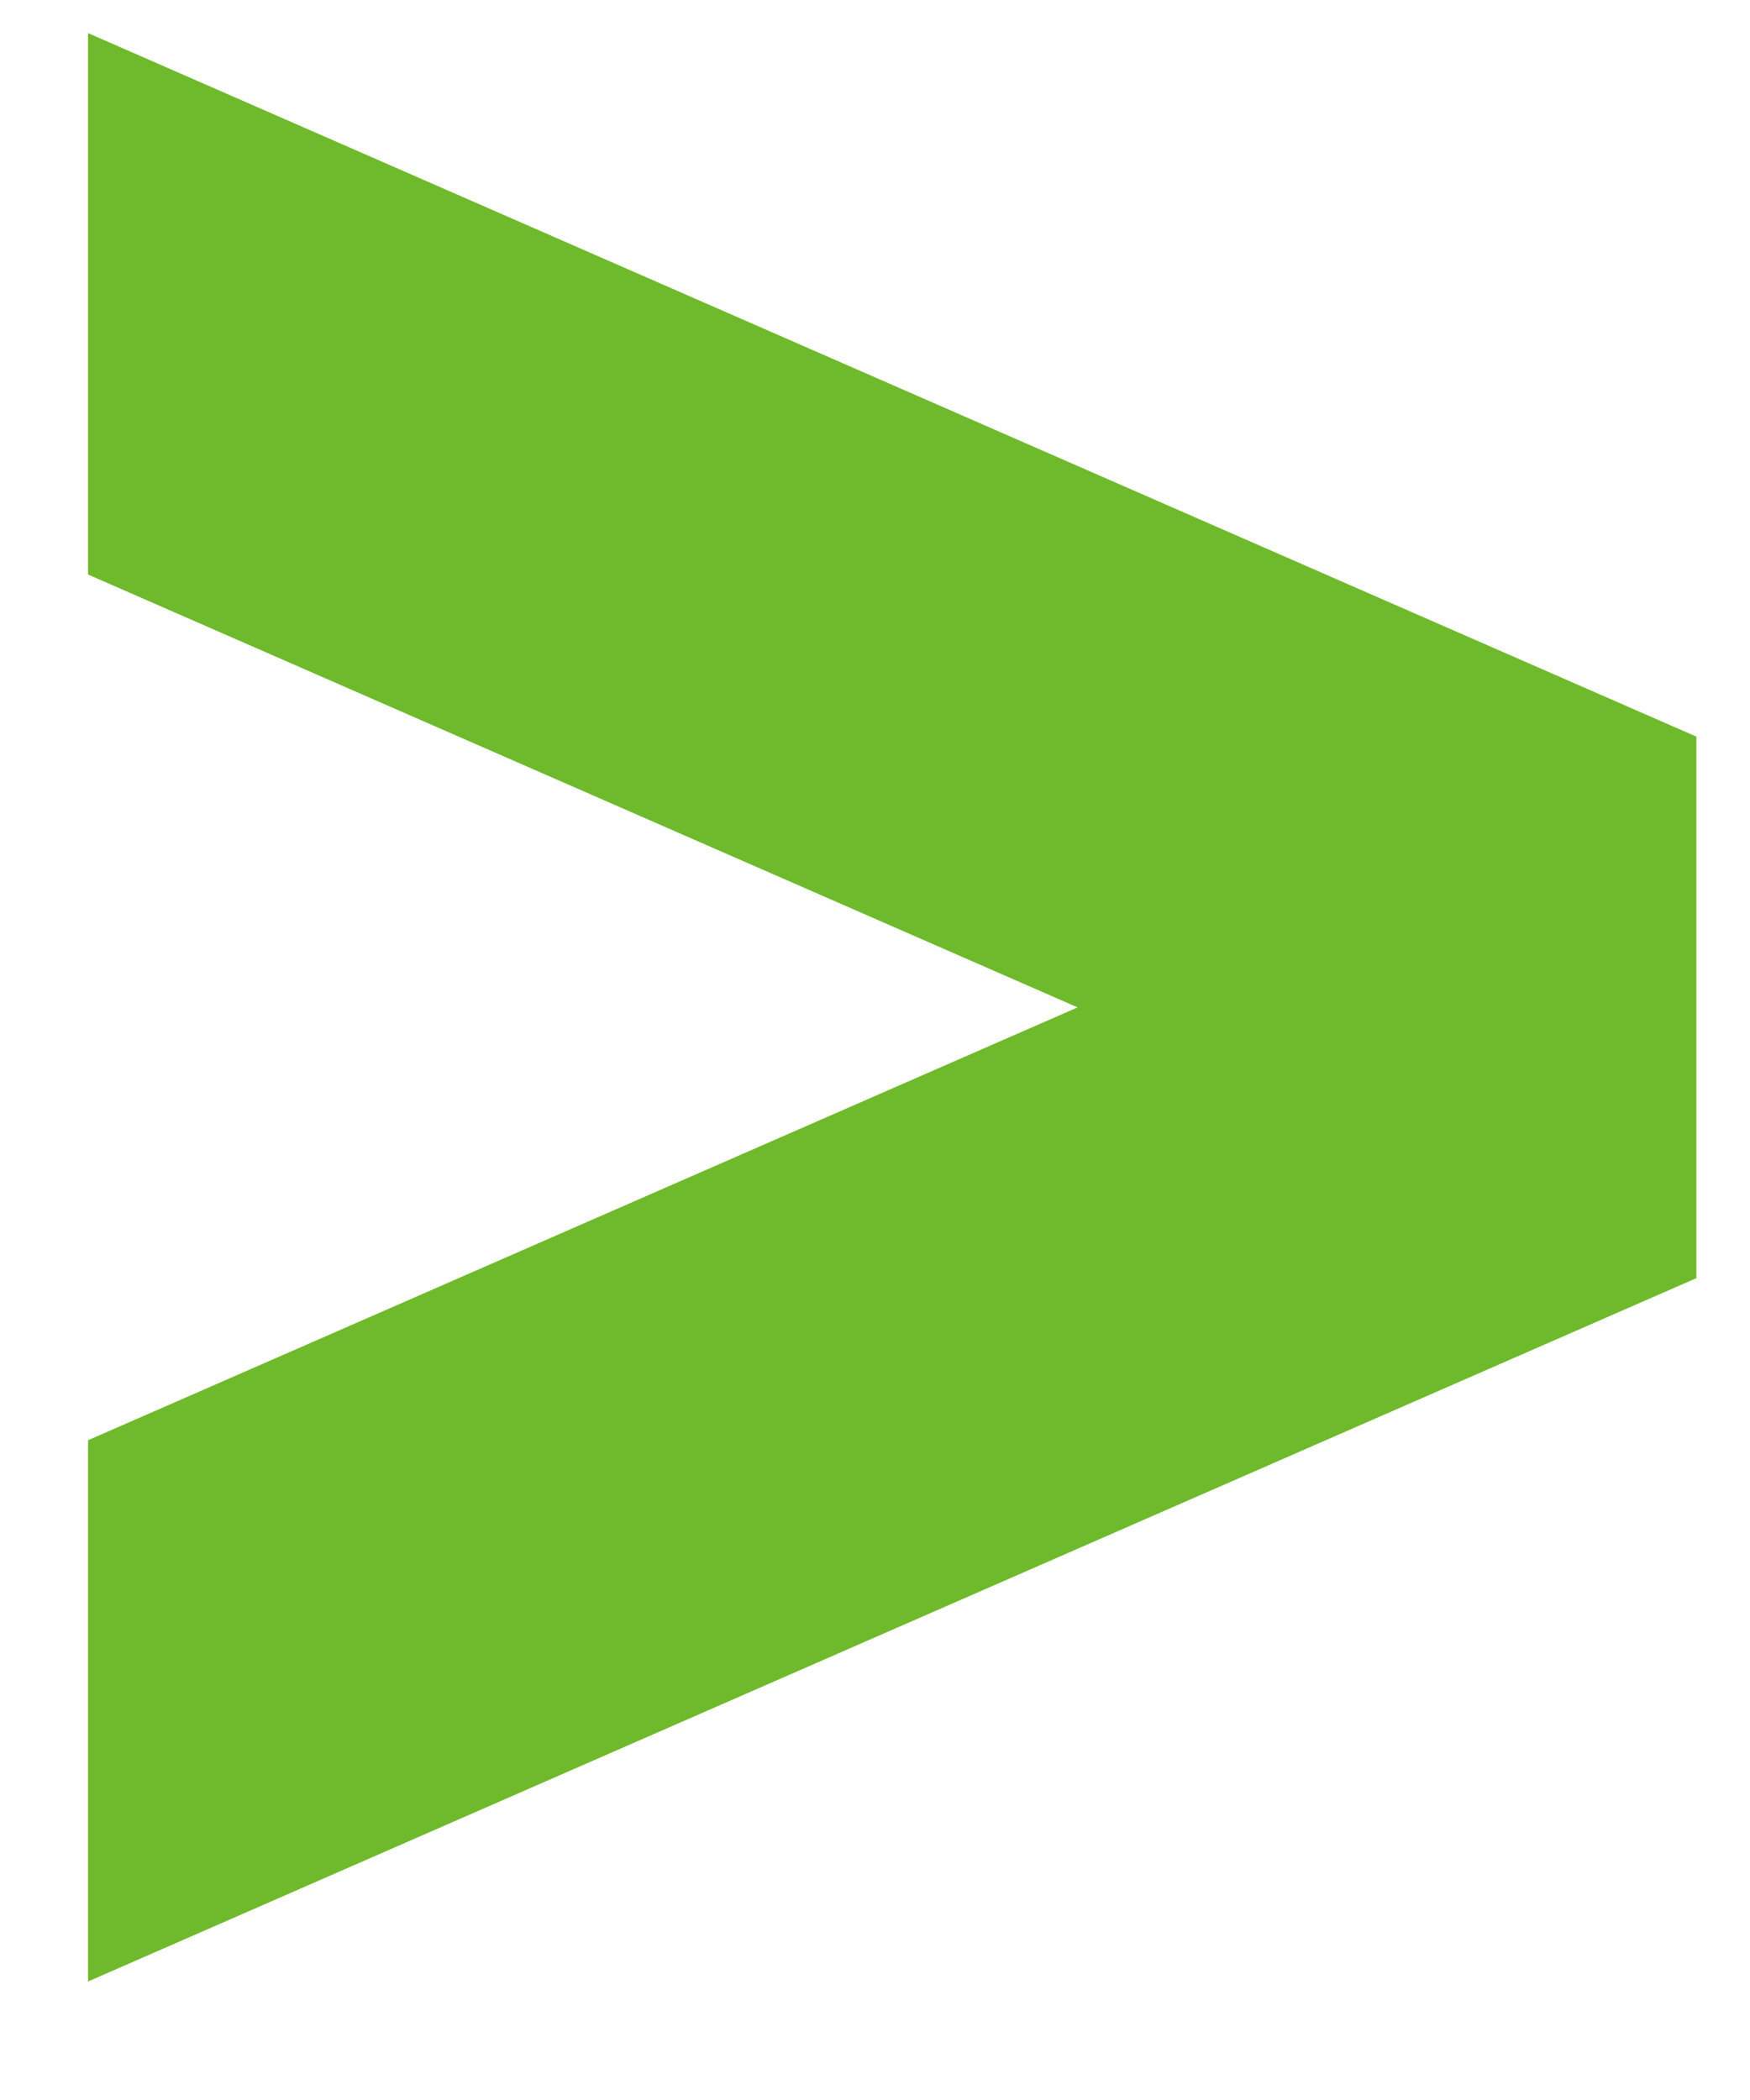 <svg width="10" height="12" viewBox="0 0 10 12" fill="none" xmlns="http://www.w3.org/2000/svg">
<path d="M9.693 4.21L9.693 7.304L0.503 11.323L0.503 8.23L9.693 4.21Z" fill="#6FBA2C"/>
<path d="M9.693 7.303L9.693 4.209L0.503 0.189L0.503 3.283L9.693 7.303Z" fill="#6FBA2C"/>
</svg>
